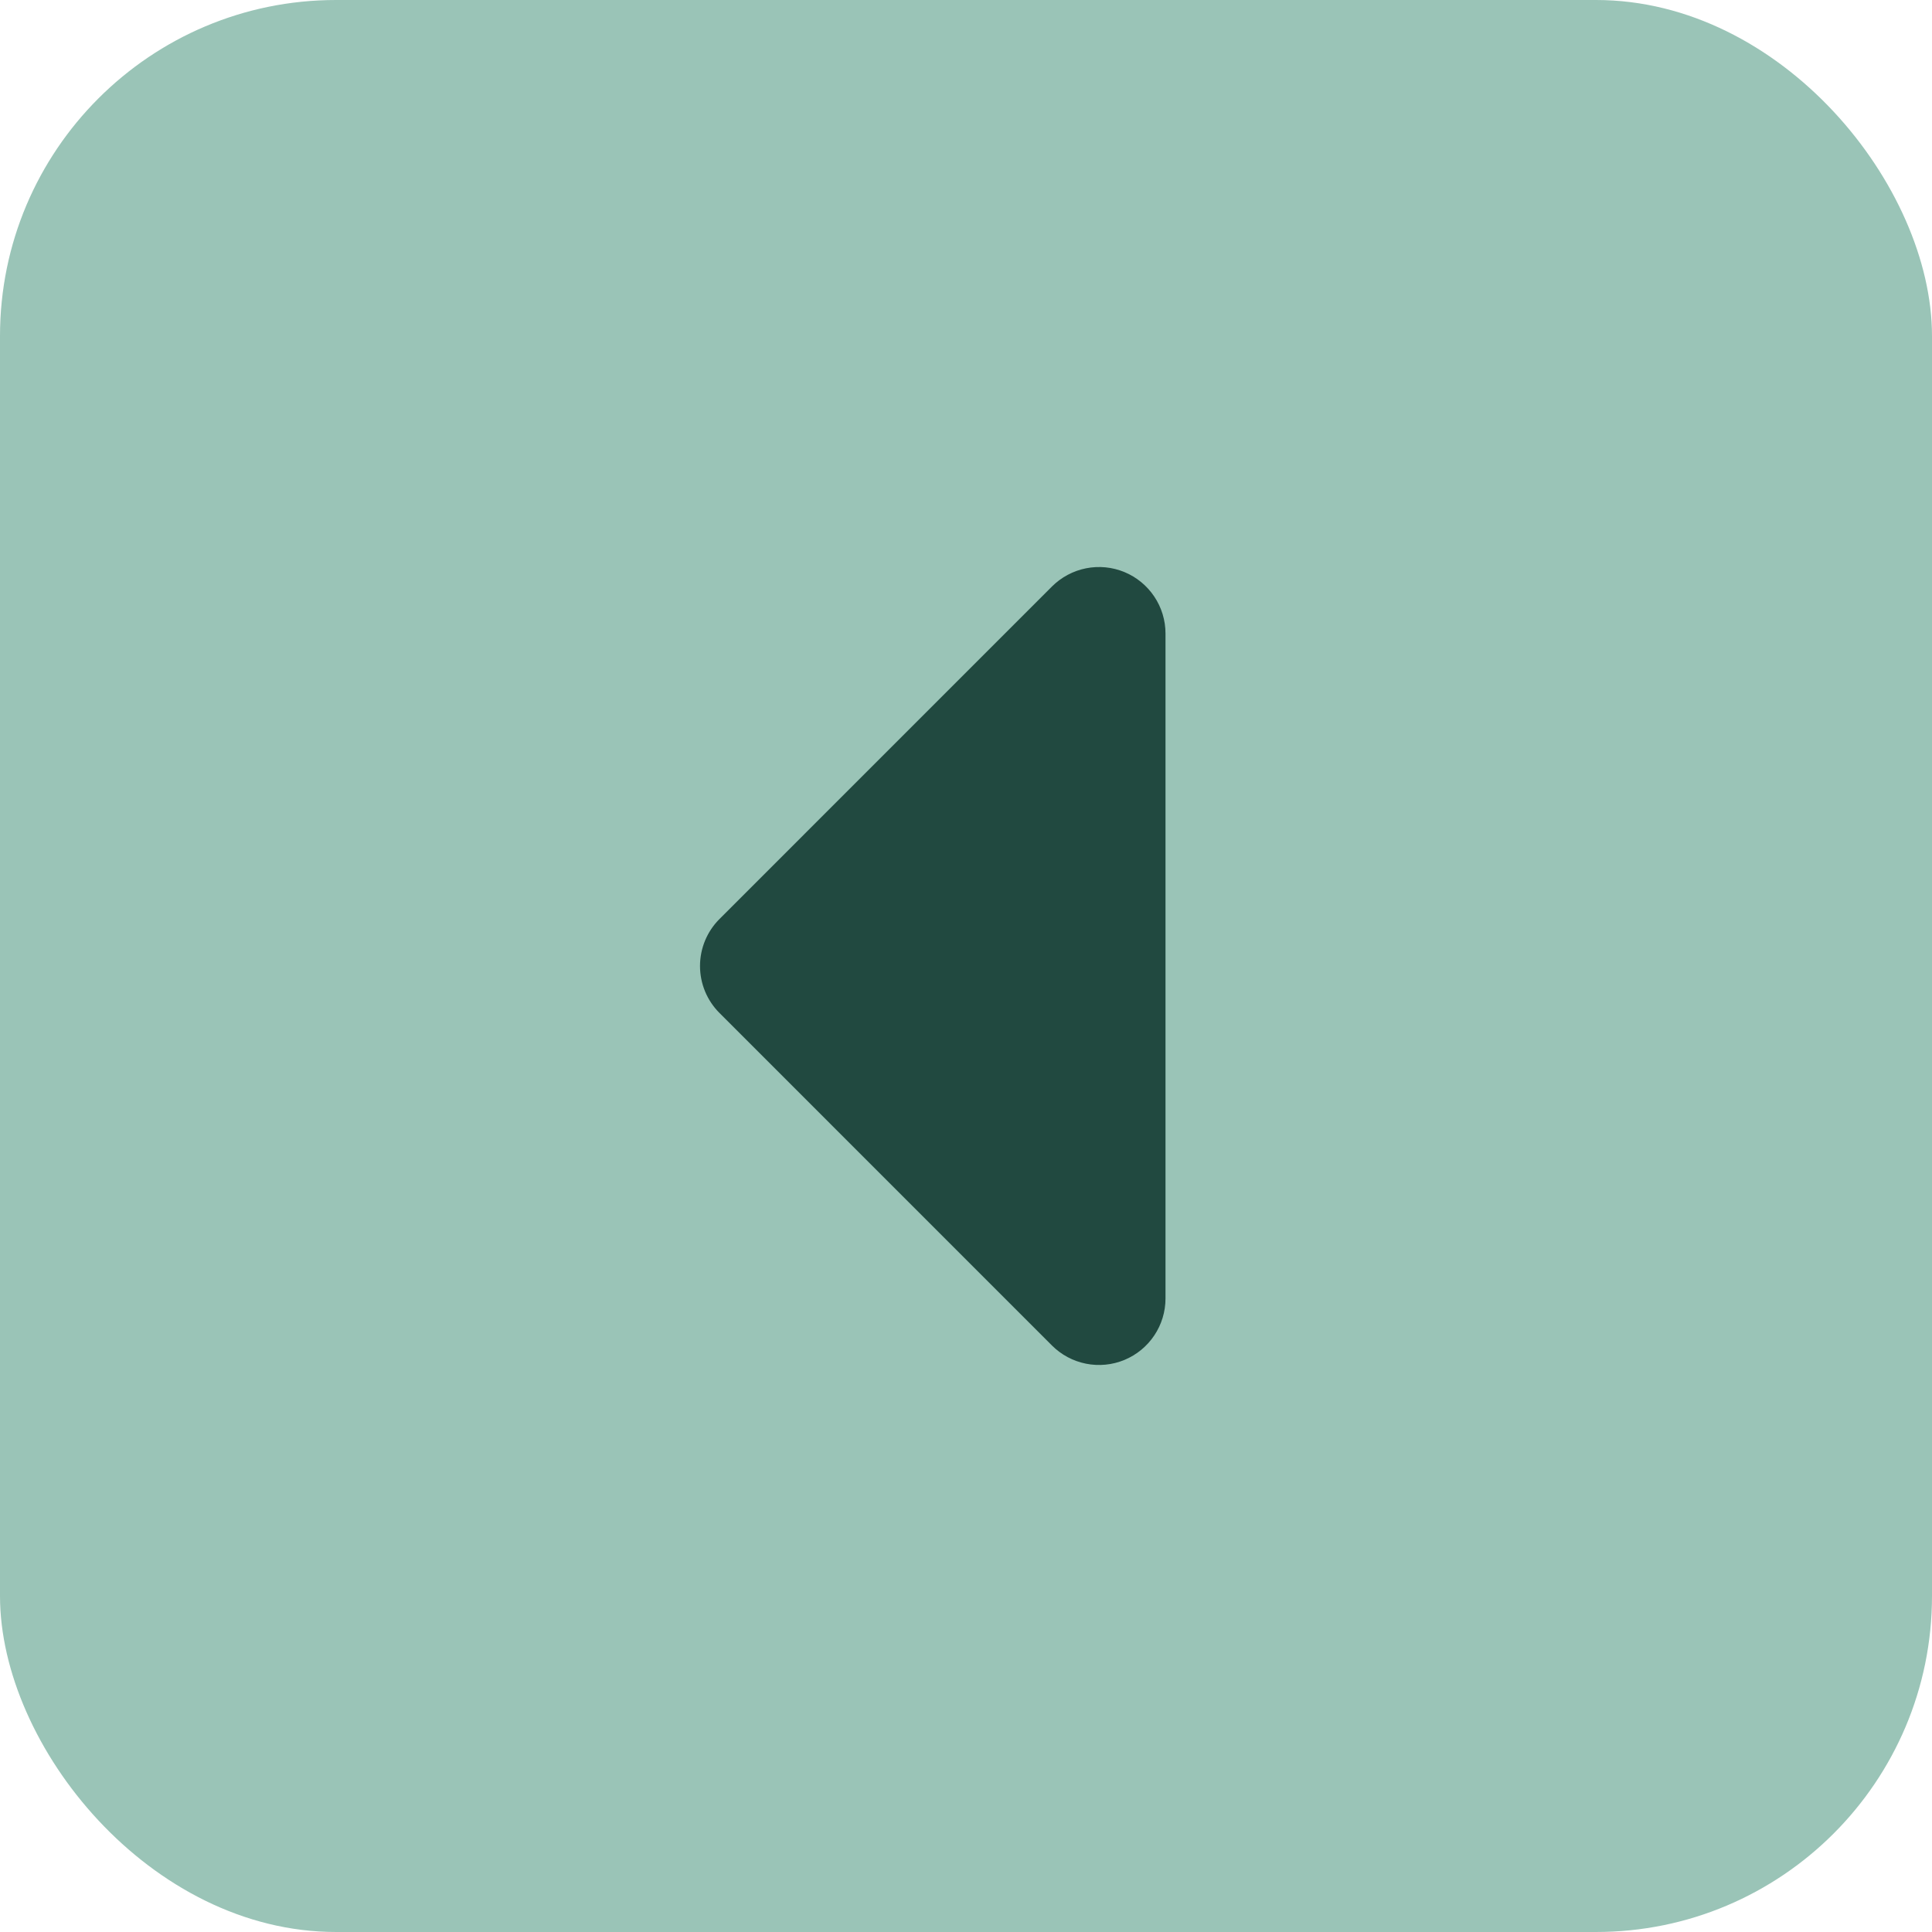 <?xml version="1.0" encoding="UTF-8"?> <svg xmlns="http://www.w3.org/2000/svg" width="46" height="46" viewBox="0 0 46 46" fill="none"> <rect width="46" height="46" rx="8" fill="#9AC4B7"></rect> <path fill-rule="evenodd" clip-rule="evenodd" d="M27.75 15.083C27.75 14.77 27.657 14.464 27.483 14.204C27.309 13.944 27.062 13.741 26.773 13.621C26.483 13.501 26.165 13.47 25.858 13.531C25.551 13.592 25.269 13.743 25.047 13.964L17.131 21.881C16.834 22.177 16.667 22.58 16.667 23C16.667 23.42 16.834 23.823 17.131 24.119L25.047 32.036C25.269 32.258 25.551 32.408 25.858 32.469C26.165 32.53 26.483 32.499 26.773 32.379C27.062 32.259 27.309 32.056 27.483 31.796C27.657 31.536 27.75 31.23 27.75 30.917V15.083Z" fill="#214940"></path> </svg> 